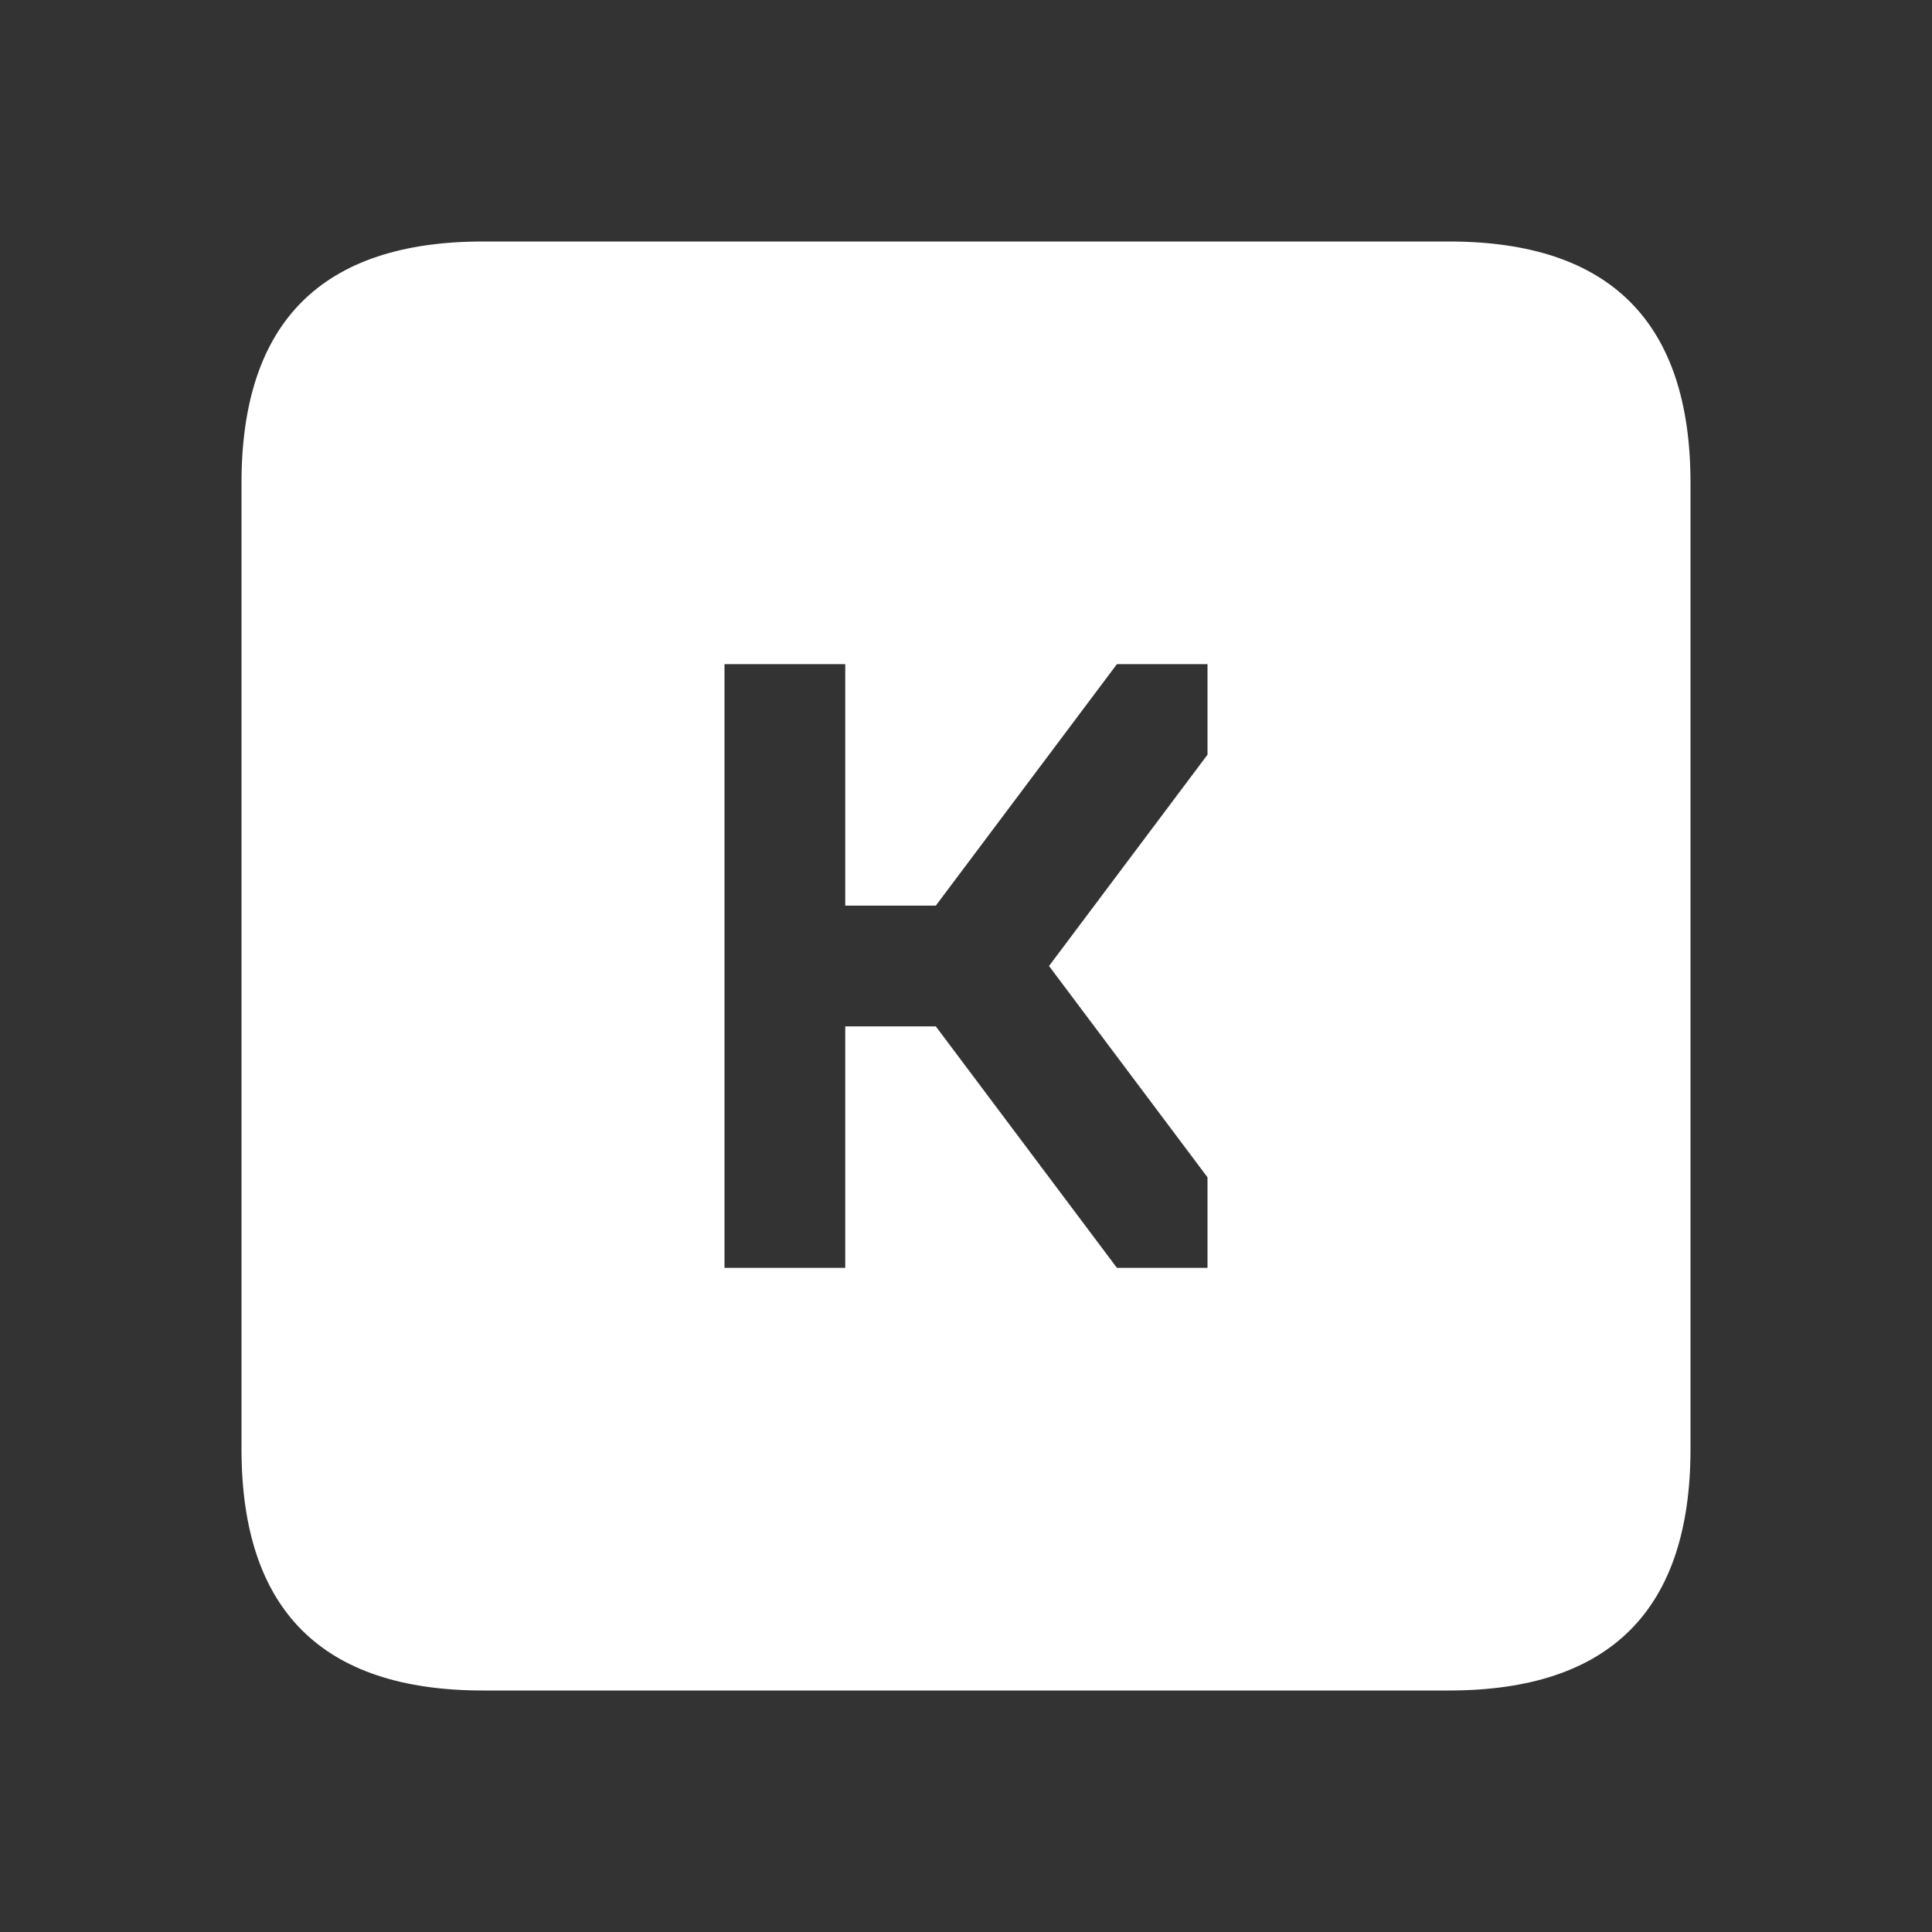 <svg width="64" height="64" xmlns="http://www.w3.org/2000/svg" xmlns:xlink="http://www.w3.org/1999/xlink">
  <rect width="100%" height="100%" fill="#333333" stroke="none"/>
  <defs/>
  <g>
    <path stroke="none" fill="#FFFFFF" d="M16 8 L48 8 Q56 8 56 16 L56 48 Q56 56 48 56 L16 56 Q8 56 8 48 L8 16 Q8 8 16 8 M28 34 L31 34 37 42 40 42 40 39 34.75 32 40 25 40 22 37 22 31 30 28 30 28 22 24 22 24 42 28 42 28 34"/>
  </g>
</svg>